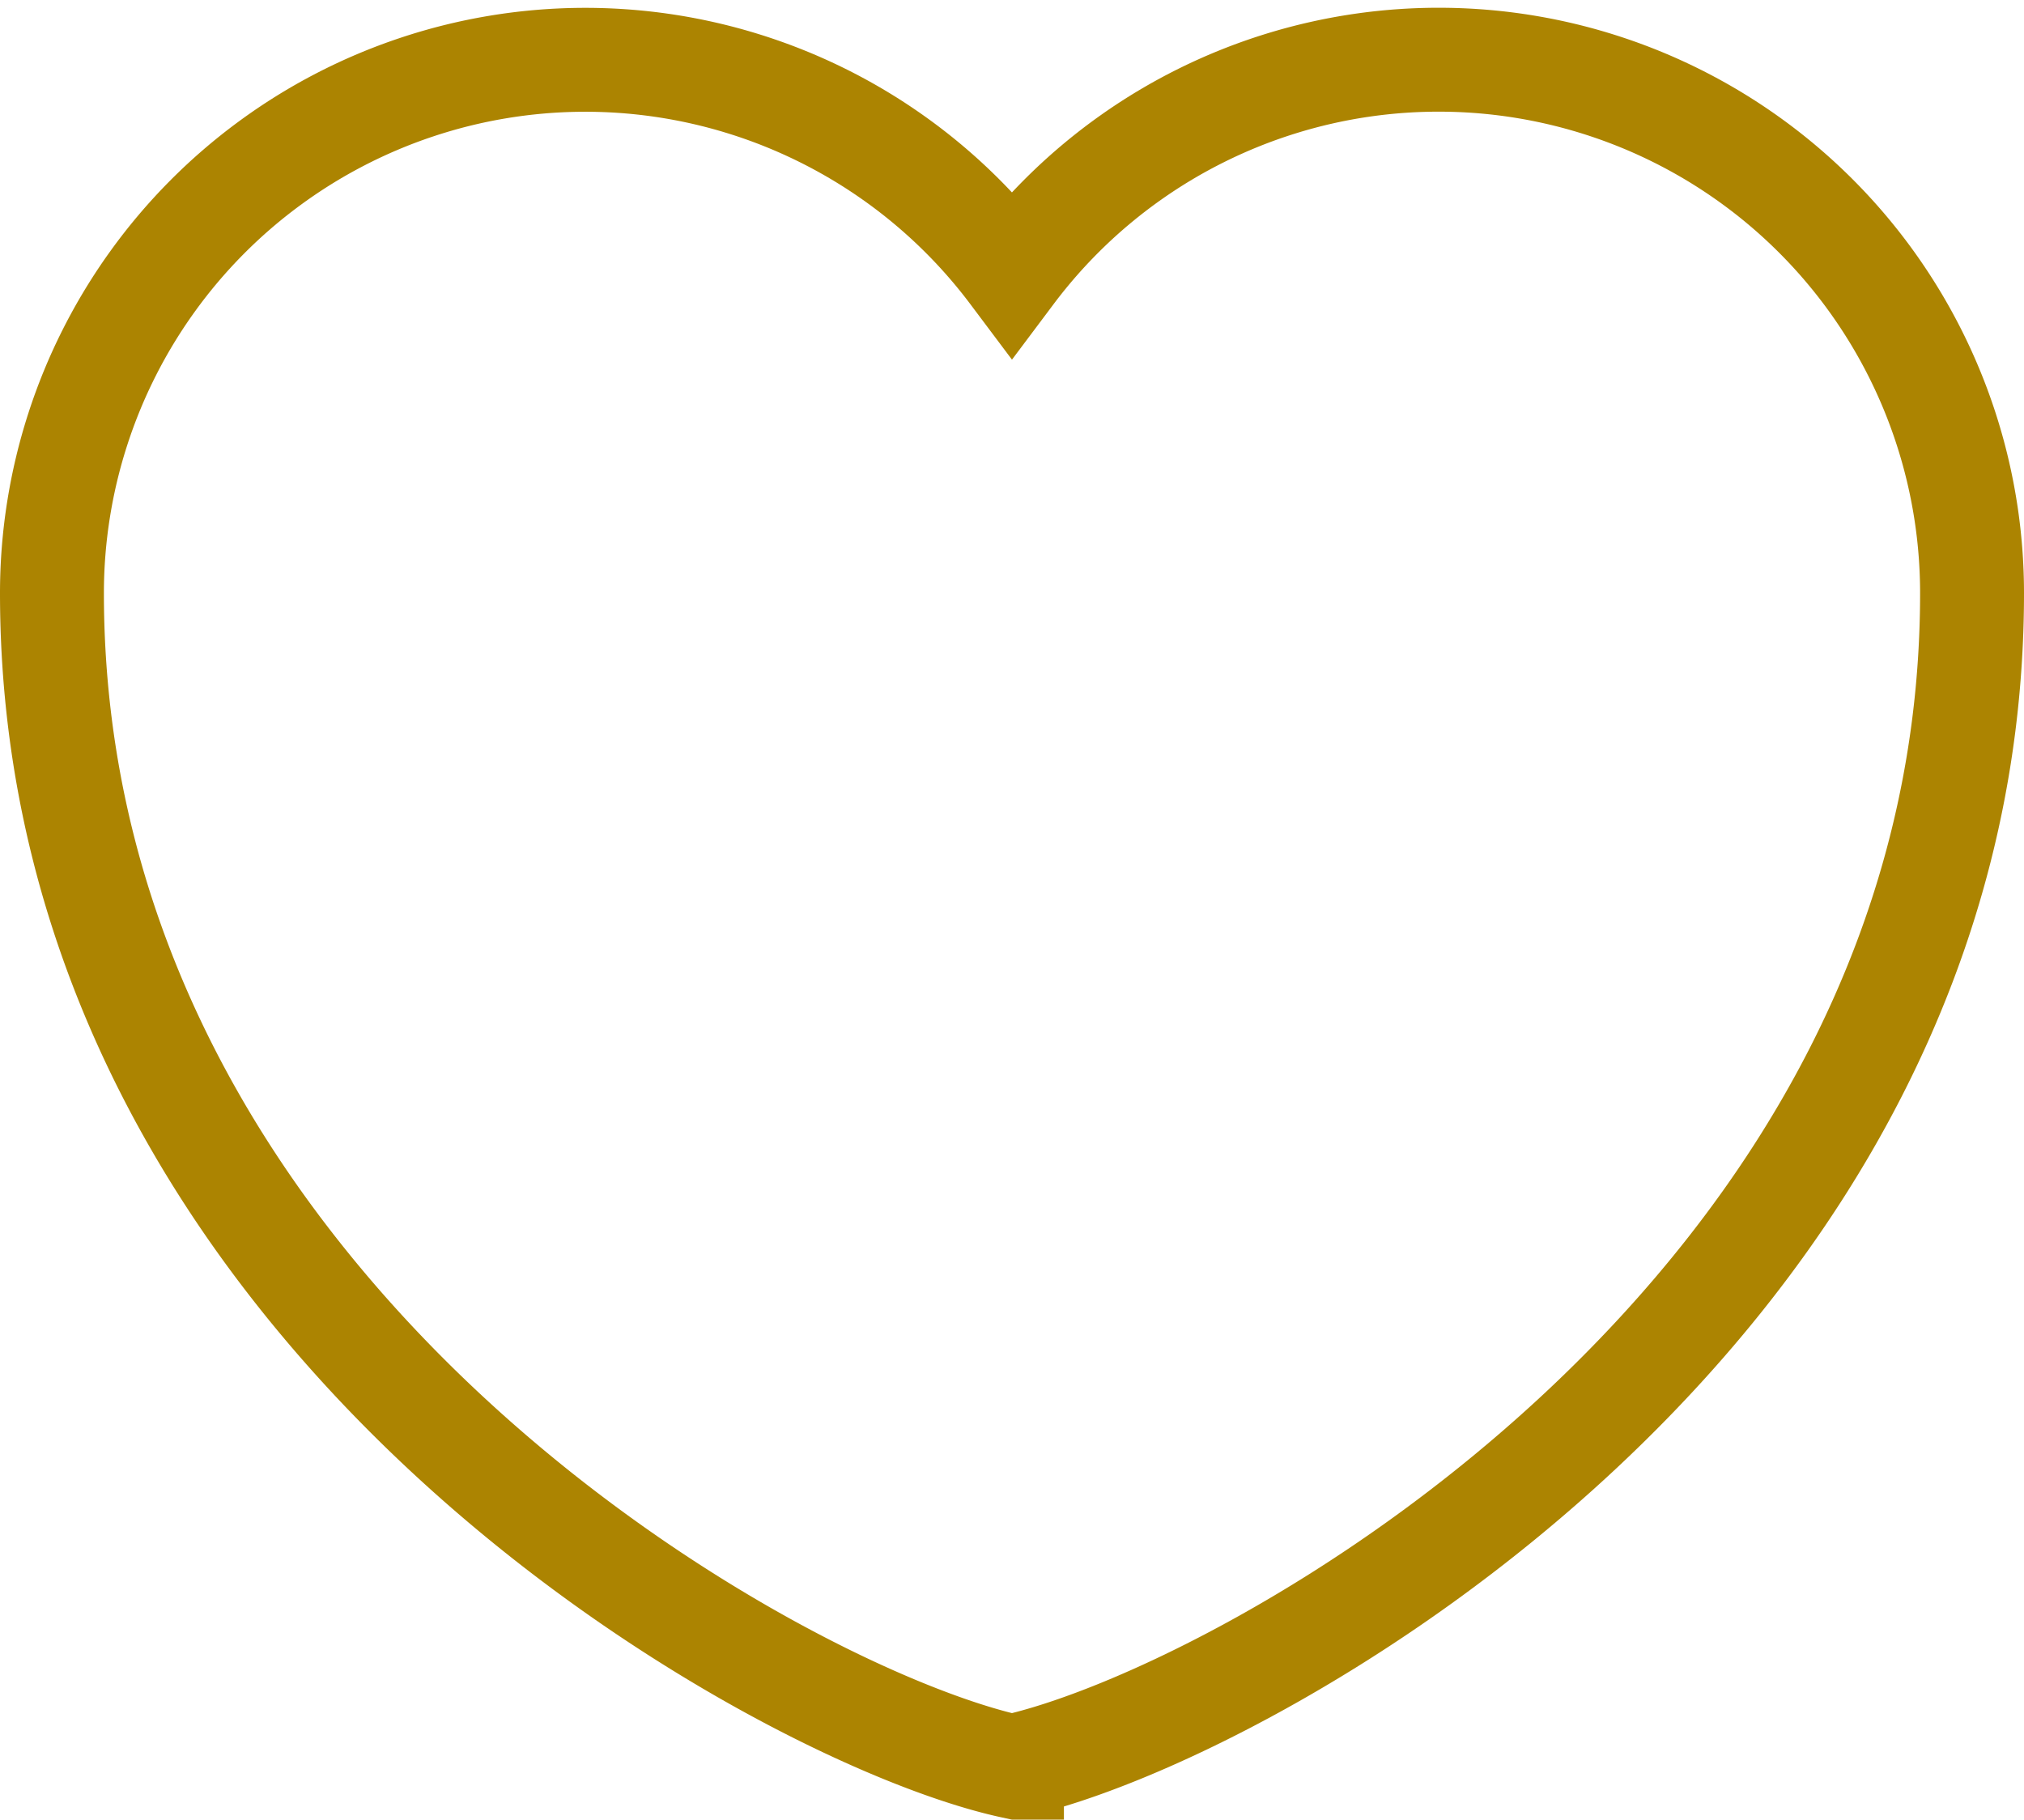<svg xmlns="http://www.w3.org/2000/svg" width="29.219" height="26.268" viewBox="0 0 29.219 26.268">
    <path d="M18.359 30.639C14.963 29.9 4.5 24.11 4.5 13.7a7.7 7.7 0 0 1 13.859-4.62 7.7 7.7 0 0 1 13.86 4.62c0 10.41-10.464 16.2-13.86 16.939z" transform="translate(-3.75 -5.138)" style="fill:none;stroke:#ac8401;stroke-width:1.5px;fill-rule:evenodd" data-name="Grupo 9719"/>
</svg>
